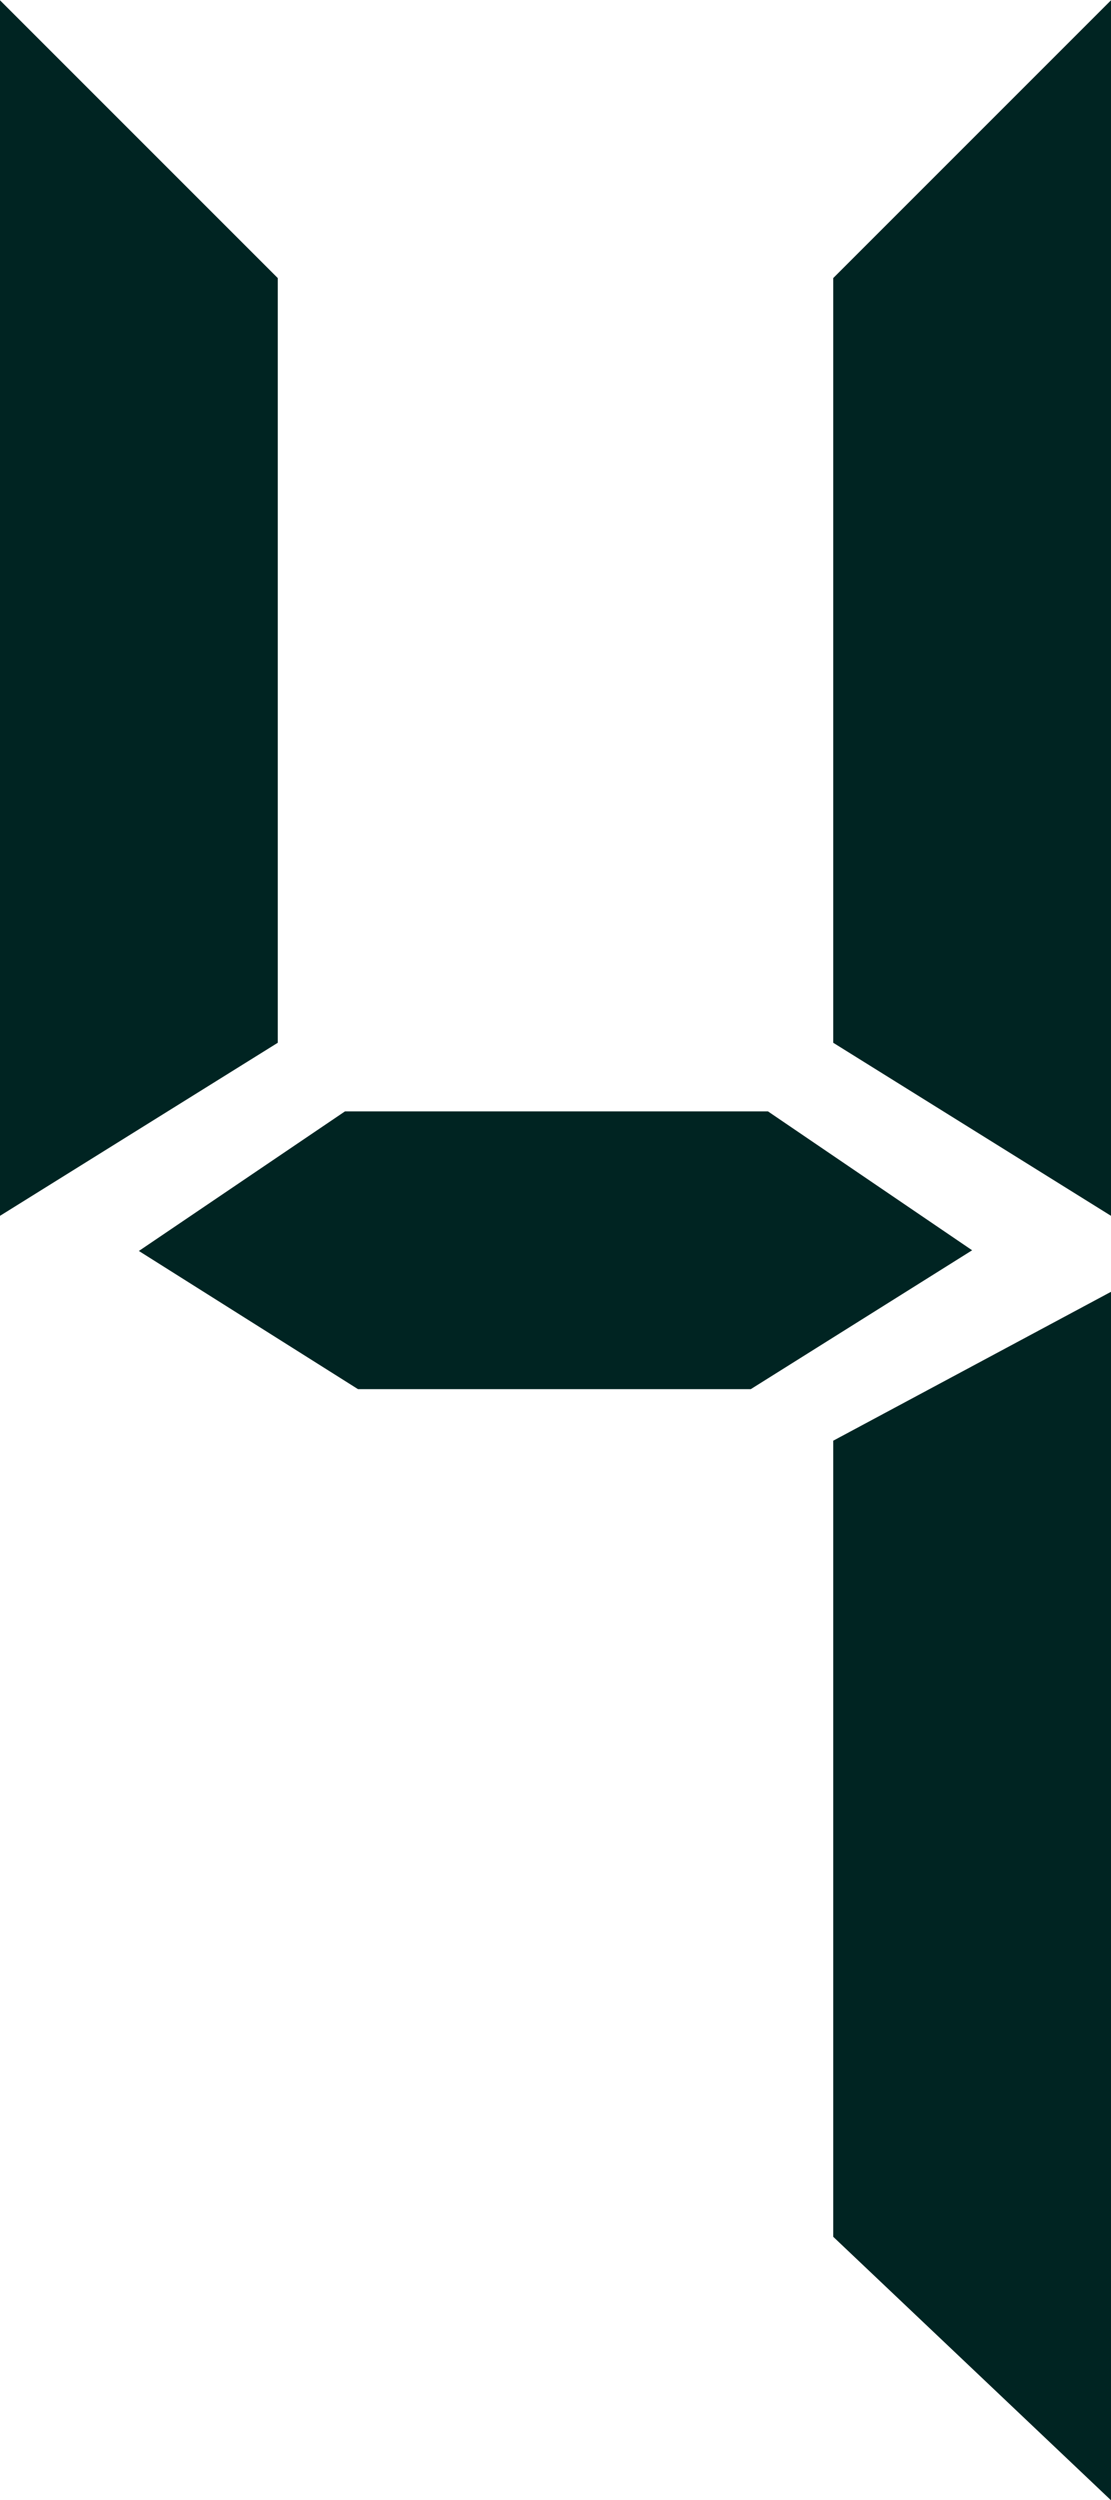 <?xml version="1.0" encoding="UTF-8" standalone="no"?>
<svg width="8px" height="18px" viewBox="0 0 8 18" version="1.1" xmlns="http://www.w3.org/2000/svg" xmlns:xlink="http://www.w3.org/1999/xlink">
    <!-- Generator: Sketch 3.8.3 (29802) - http://www.bohemiancoding.com/sketch -->
    <title>数字大4</title>
    <desc>Created with Sketch.</desc>
    <defs></defs>
    <g id="Page-1" stroke="none" stroke-width="1" fill="none" fill-rule="evenodd">
        <g id="数字大4" fill="#002422">
            <path d="M2,7.508 L0,8.754 L0,0.002 L2,2.002 L2,7.508 Z M7,9.002 L5.406,10.002 L2.578,10.002 L1,9.007 L2.484,8.002 L5.53,8.002 L7,9.002 Z M8,8.754 L6,7.508 L6,2.002 L8,0.002 L8,8.754 Z M6,10.373 L6,16.105 L8,18.002 L8,9.301 L6,10.373 Z" id="Combined-Shape"></path>
        </g>
    </g>
</svg>